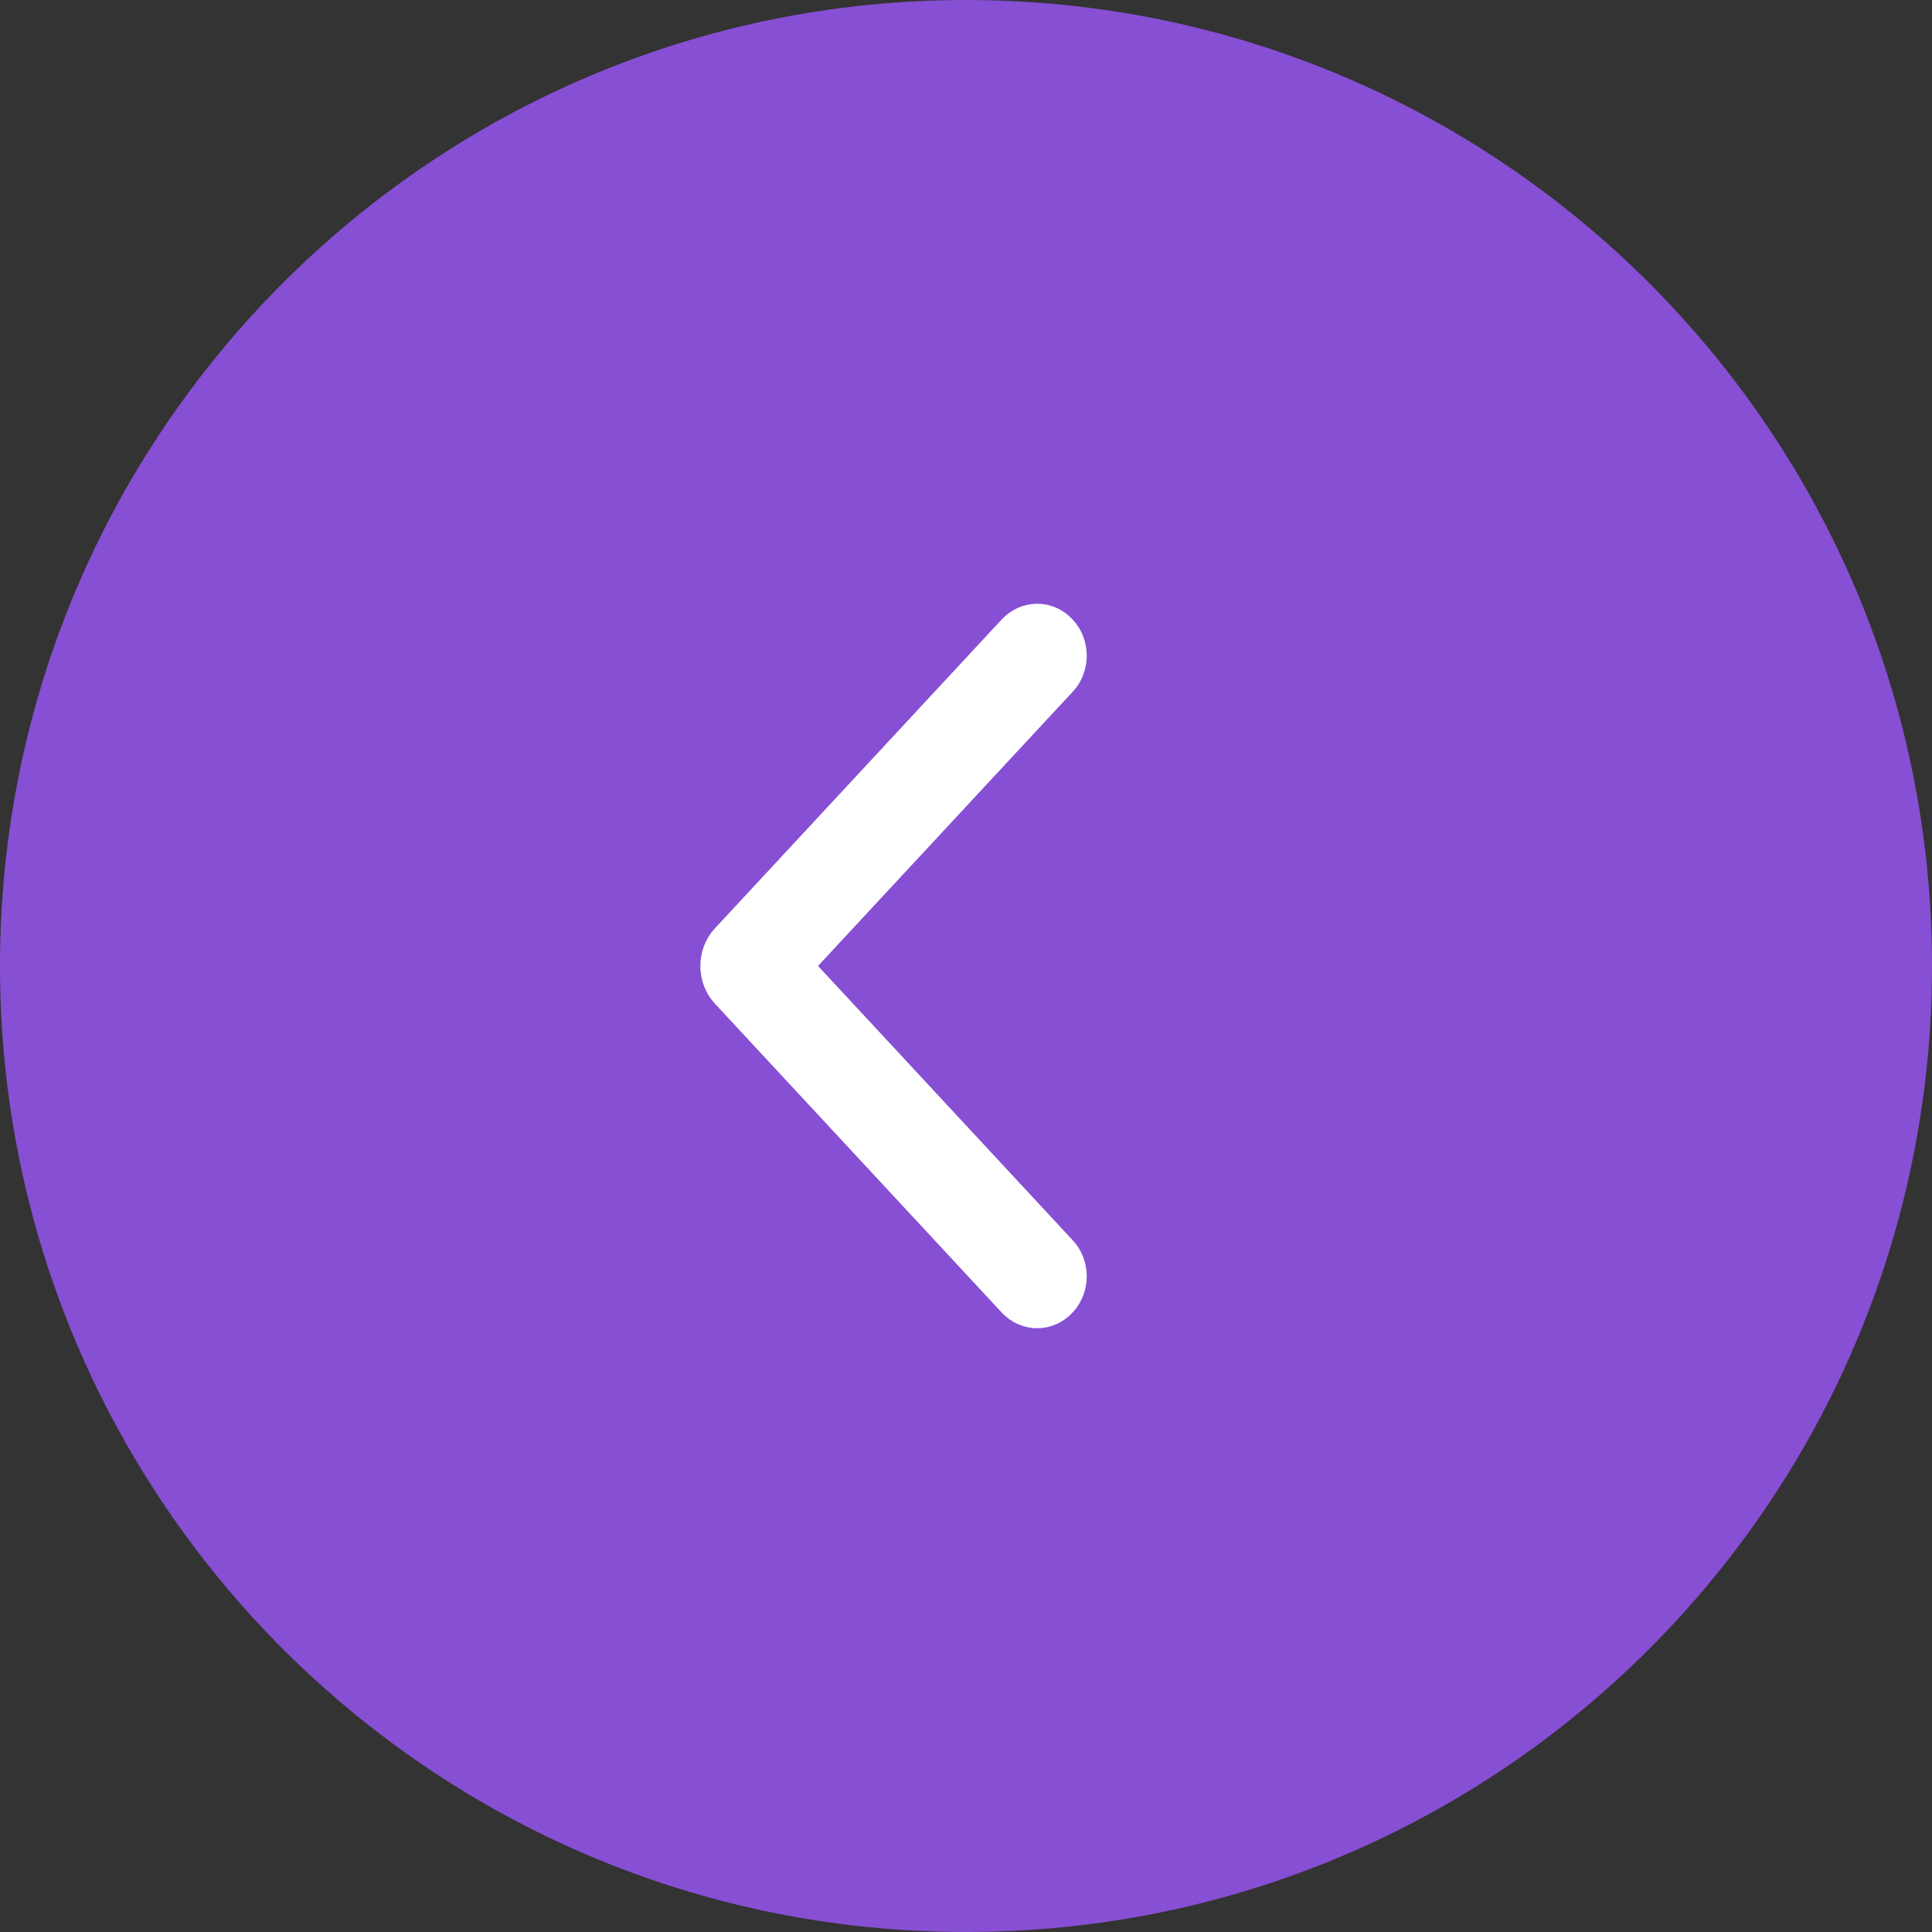 <?xml version="1.0" encoding="UTF-8"?> <svg xmlns="http://www.w3.org/2000/svg" width="40" height="40" viewBox="0 0 40 40" fill="none"><rect x="0" y="0" width="40" height="40" fill="#333333" stroke="none"/><g clip-path="url(#clip0_7222_2)"><path d="M20 0C8.954 0 0 8.954 0 20C0 31.046 8.954 40 20 40C31.046 40 40 31.046 40 20C40 8.954 31.046 0 20 0Z" fill="#874FD4"></path><path d="M15.165 20.436L21.105 26.834C21.205 26.941 21.336 27 21.473 27C21.61 27 21.742 26.941 21.841 26.834L21.847 26.826C21.896 26.775 21.934 26.712 21.96 26.643C21.986 26.574 22 26.5 22 26.425C22 26.349 21.986 26.275 21.96 26.206C21.934 26.137 21.896 26.075 21.847 26.023L16.254 19.999L21.847 13.977C21.896 13.925 21.934 13.863 21.96 13.794C21.986 13.725 22 13.65 22 13.575C22 13.5 21.986 13.426 21.96 13.357C21.934 13.288 21.896 13.225 21.847 13.174L21.841 13.166C21.742 13.059 21.61 13 21.473 13C21.336 13 21.205 13.059 21.105 13.166L15.165 19.564C15.113 19.62 15.072 19.688 15.043 19.763C15.015 19.838 15 19.918 15 20C15 20.082 15.015 20.162 15.043 20.237C15.072 20.312 15.113 20.38 15.165 20.436Z" fill="white" stroke="white"></path></g><defs><clipPath id="clip0_7222_2"><rect width="40" height="40" fill="white"></rect></clipPath></defs></svg> 